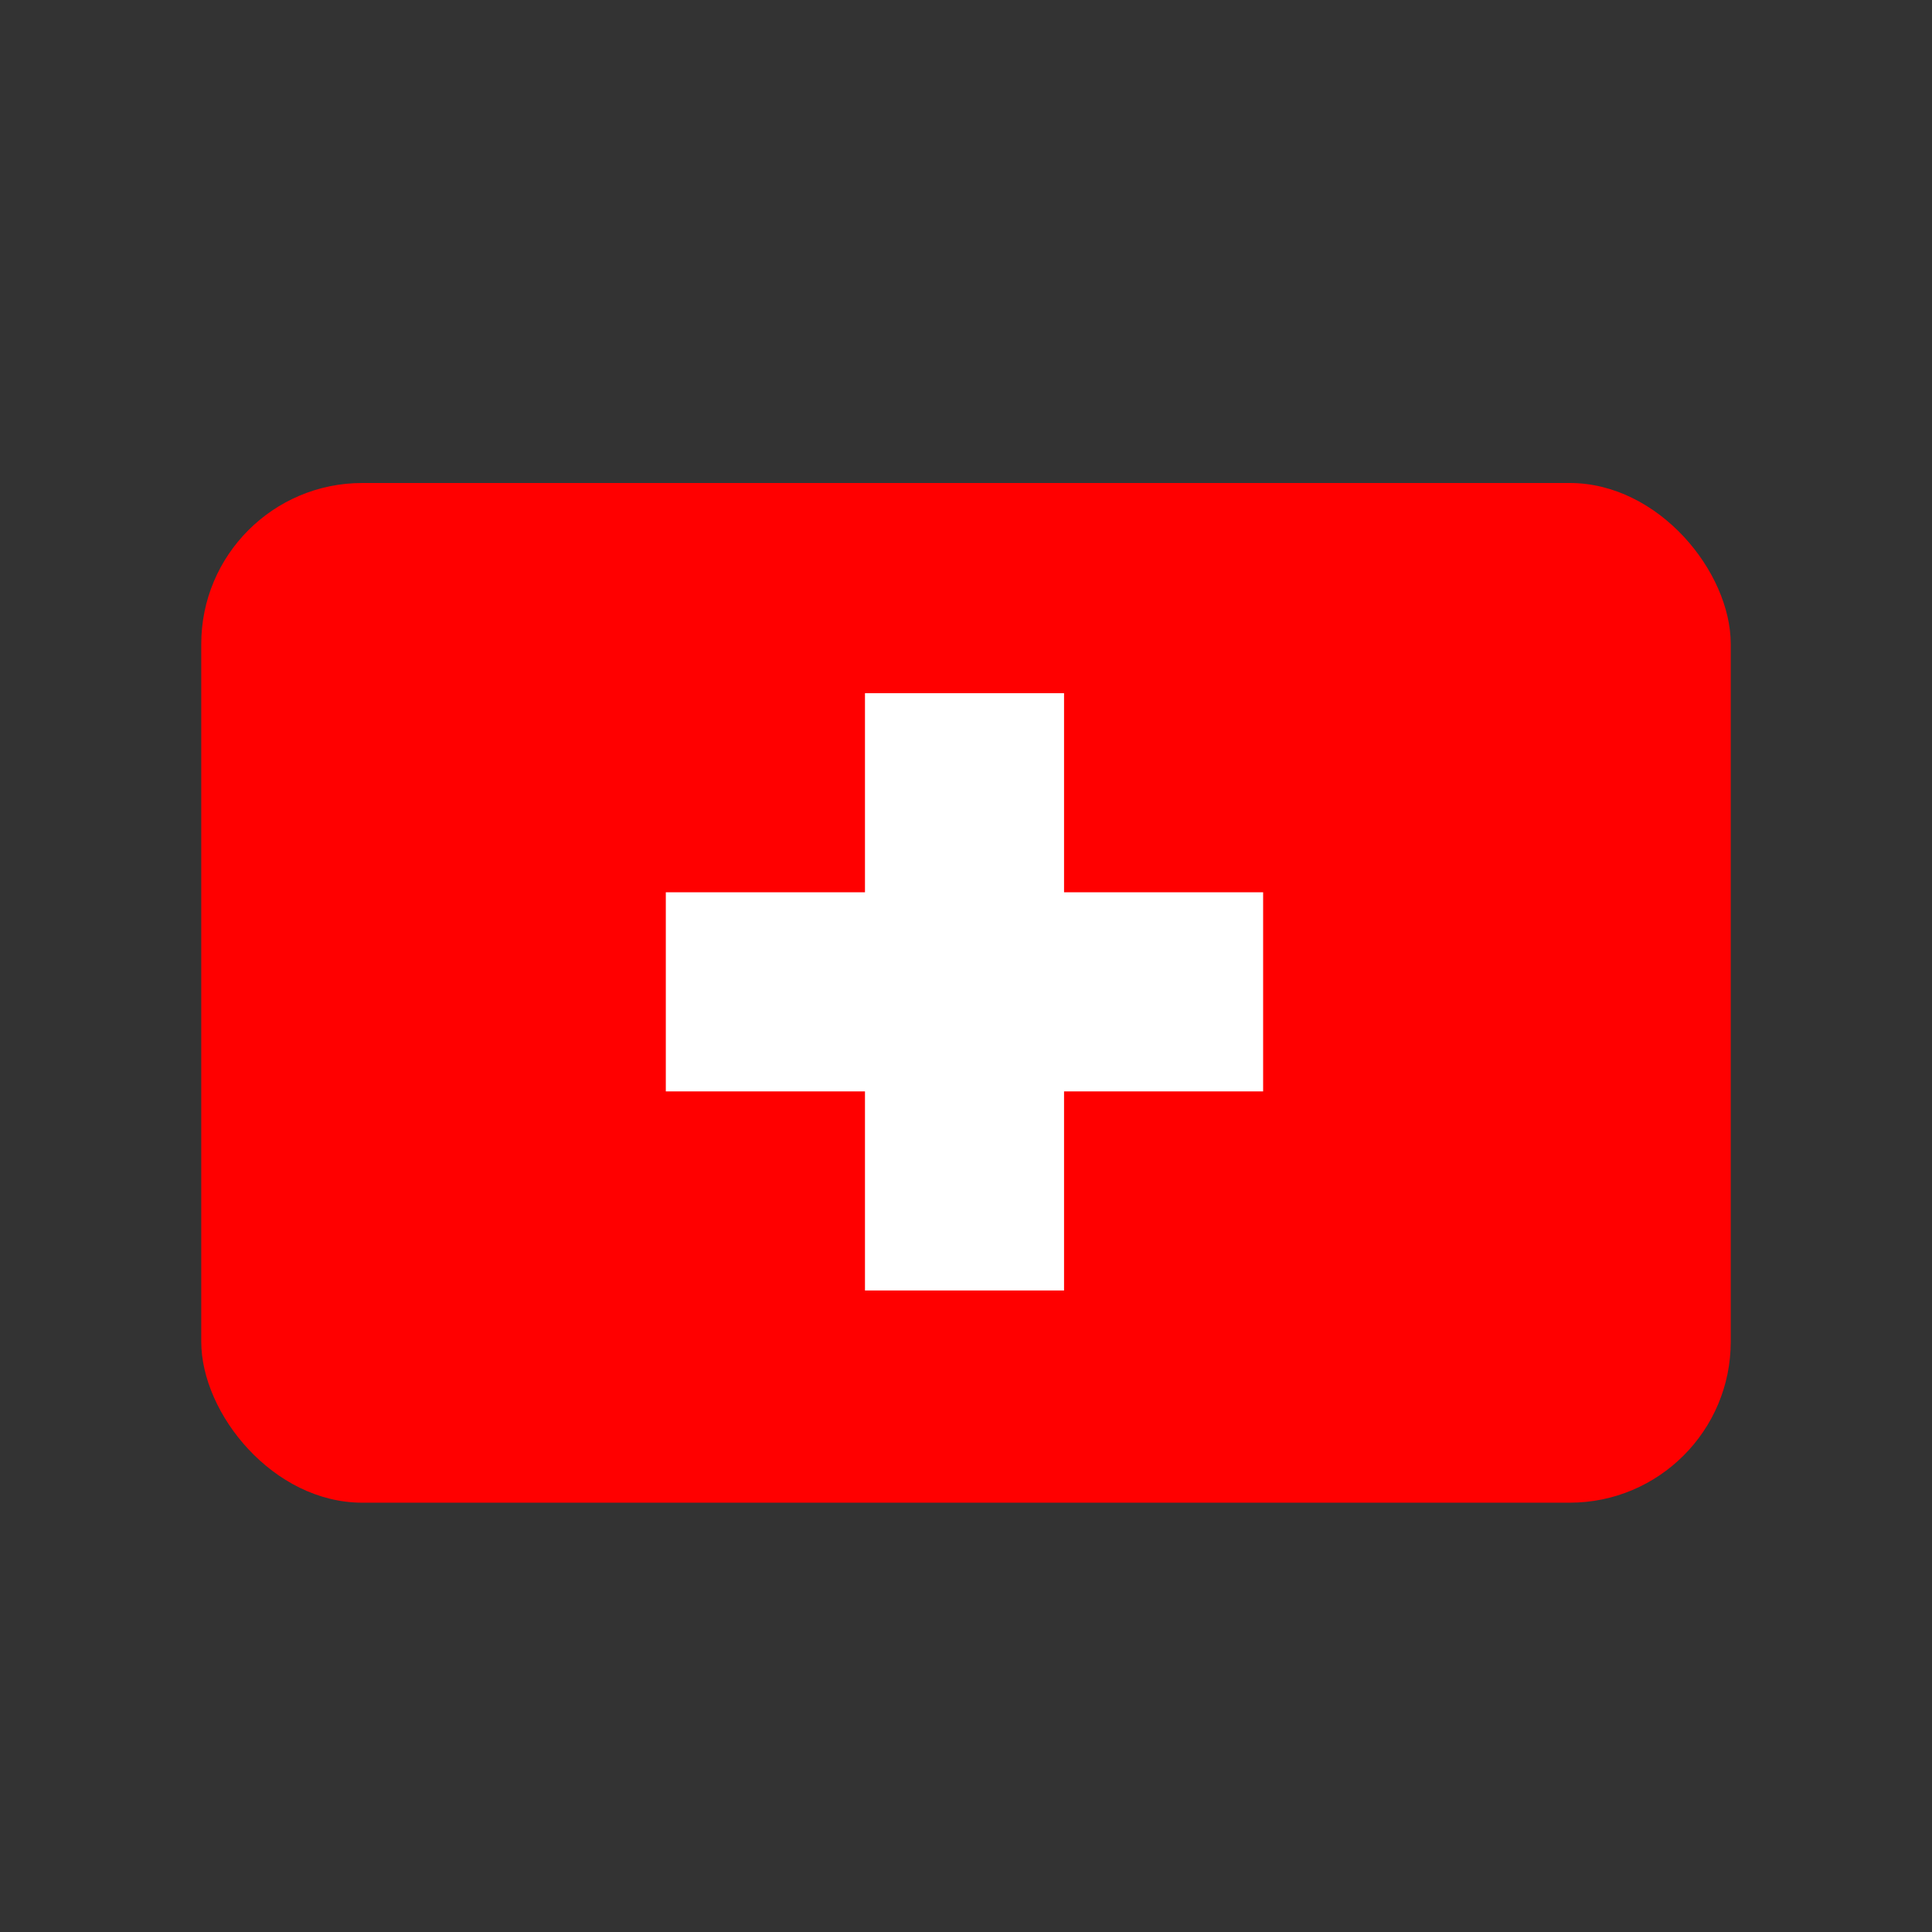 <svg width="24" height="24" viewBox="0 0 24 24" fill="none" xmlns="http://www.w3.org/2000/svg">
<rect x="0" y="0" width="24" height="24" fill="#333333" stroke="none"/>
<g clip-path="url(#clip0_10487_28080)">
<path d="M2.5 6H21.5V18.667H2.5V6Z" fill="#FF0000"/>
<path d="M15.691 11.084H13.218V8.611H10.745V11.084H8.271V13.558H10.745V16.031H13.218V13.558H15.691V11.084Z" fill="white"/>
</g>
<defs>
<clipPath id="clip0_10487_28080">
<rect x="2.5" y="6" width="19" height="12.667" rx="2" fill="white"/>
</clipPath>
</defs>
</svg>
